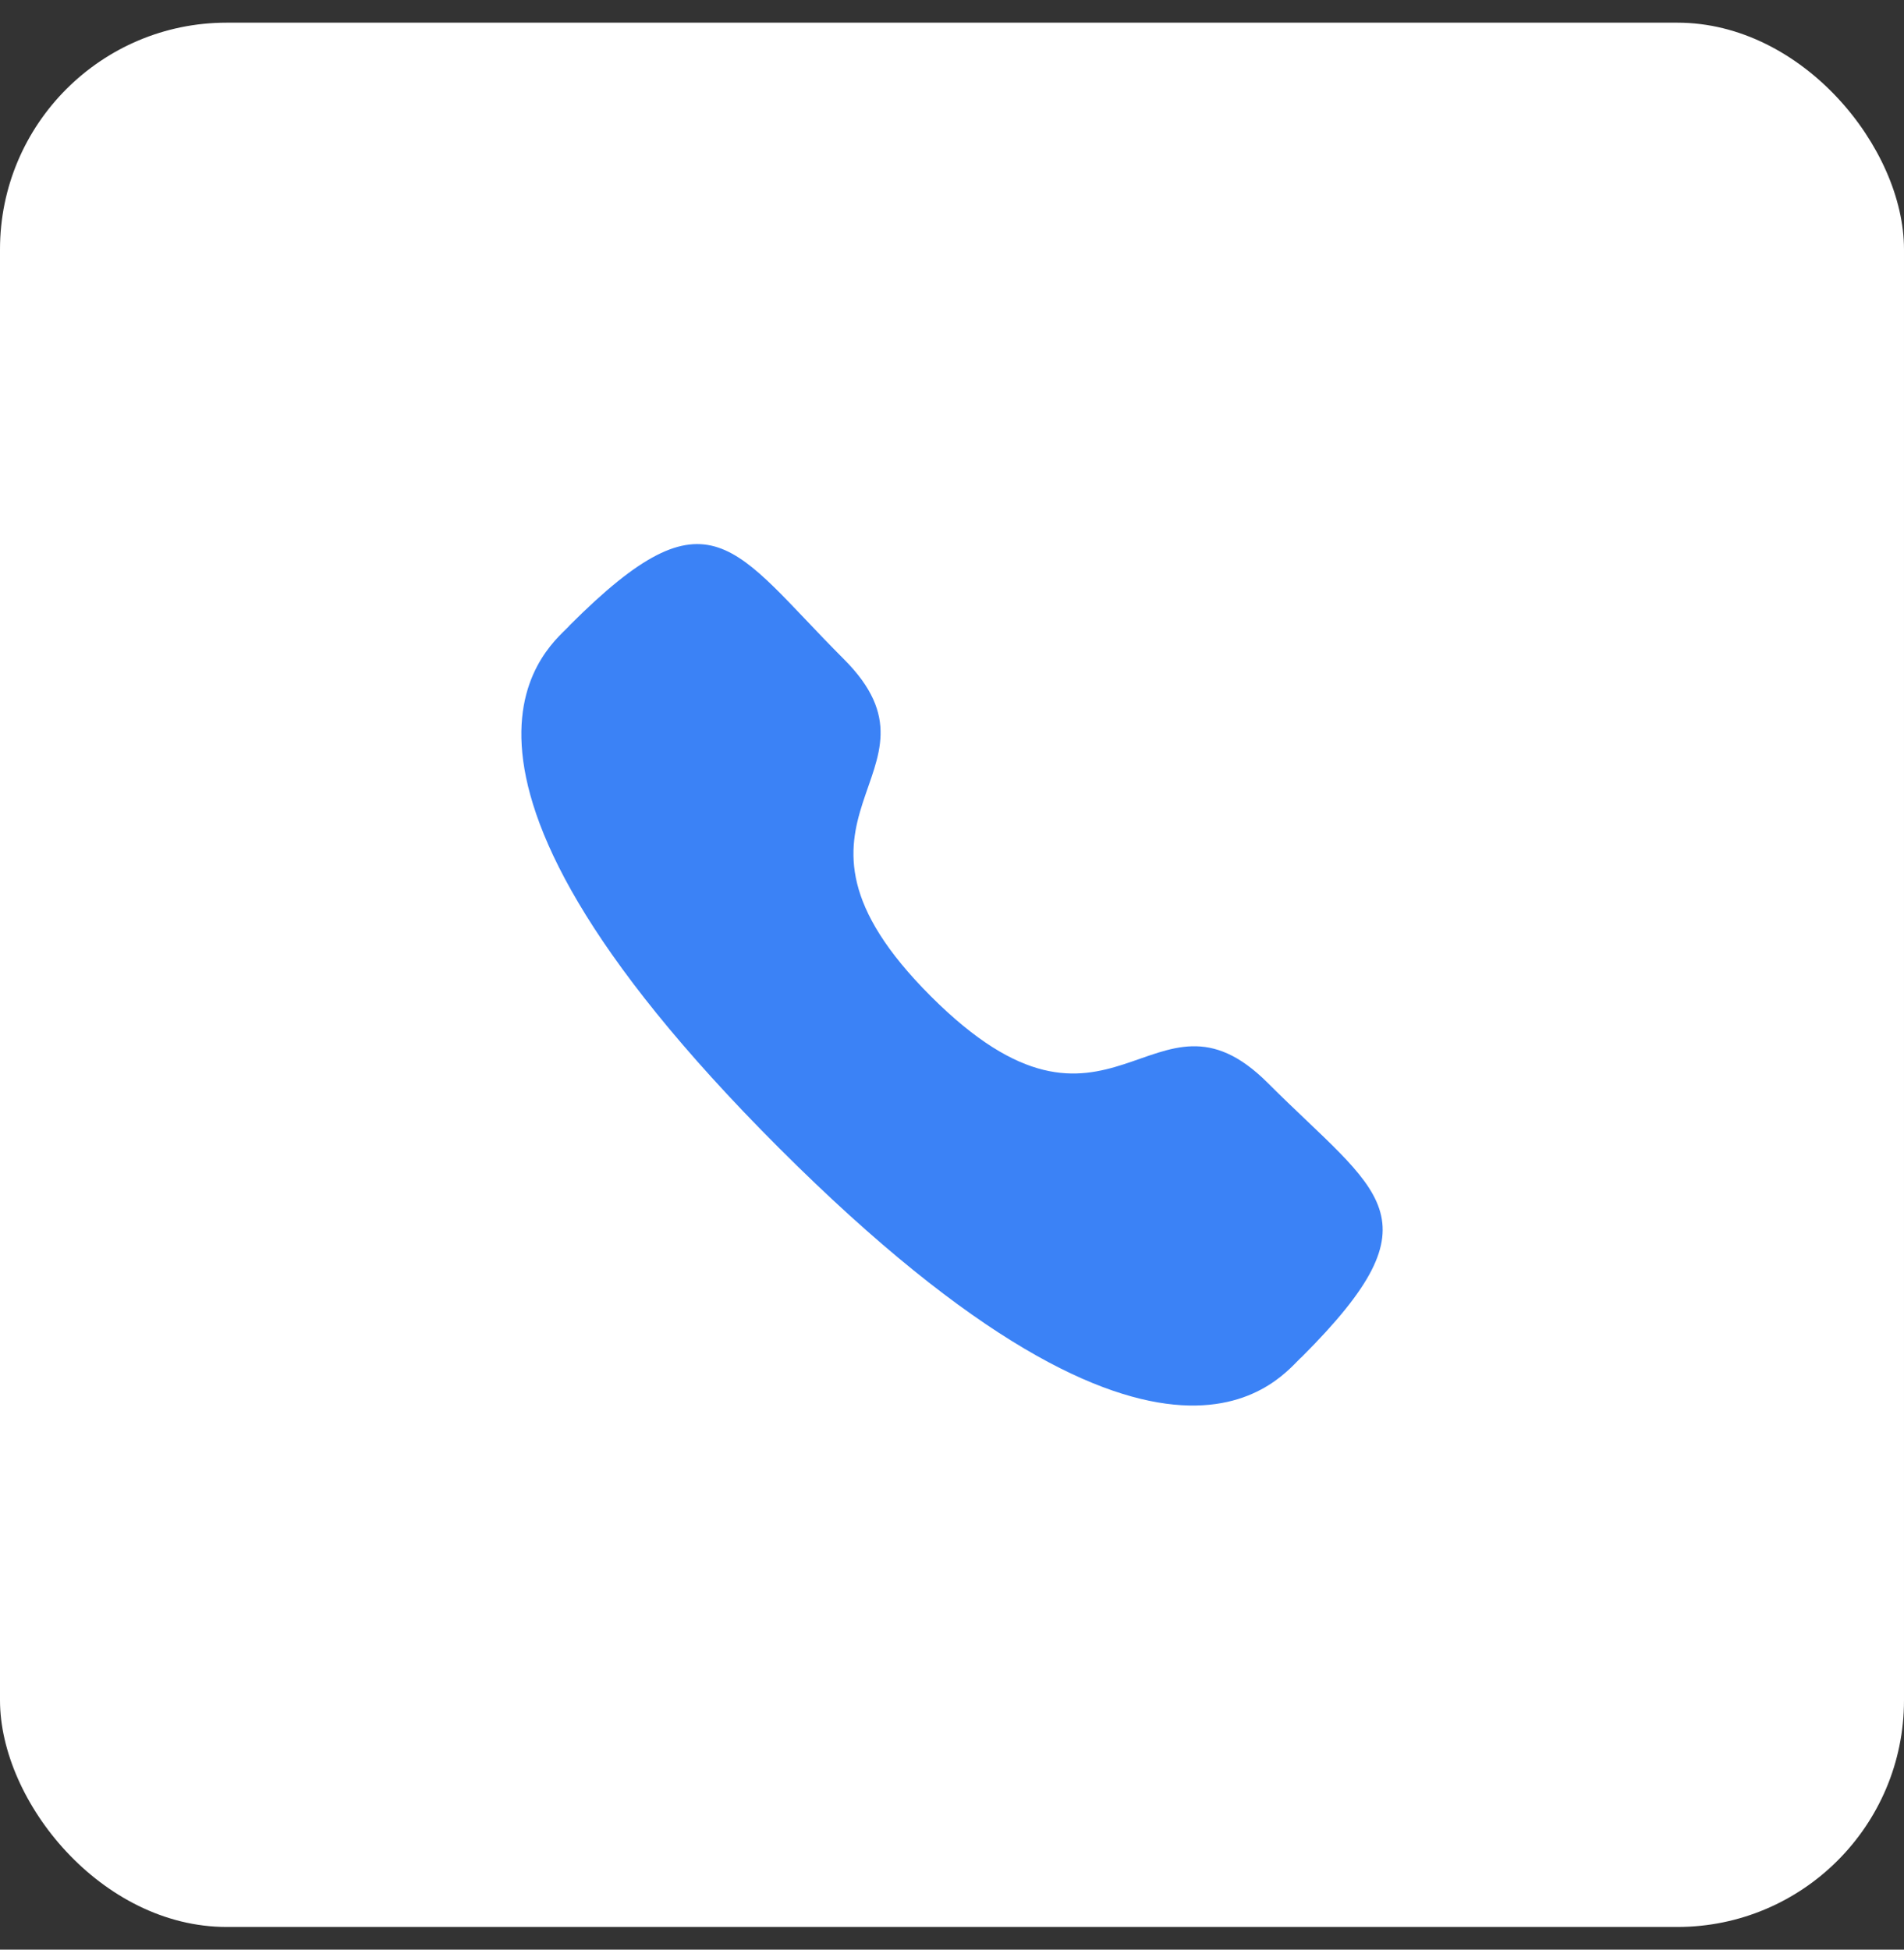 <svg width="42" height="43" viewBox="0 0 42 43" fill="none" xmlns="http://www.w3.org/2000/svg">
<rect x="0" y="0" width="42" height="43" fill="#333333" stroke="none"/>
<rect y="0.5" width="42" height="42" rx="5" fill="white"/>
<path fill-rule="evenodd" clip-rule="evenodd" d="M20.532 21.972C24.521 25.96 25.426 21.347 27.966 23.885C30.414 26.333 31.822 26.823 28.719 29.925C28.331 30.237 25.862 33.994 17.185 25.32C8.507 16.644 12.262 14.172 12.574 13.784C15.684 10.674 16.166 12.089 18.614 14.537C21.154 17.076 16.543 17.984 20.532 21.972Z" fill="#3B82F6"/>
</svg>
